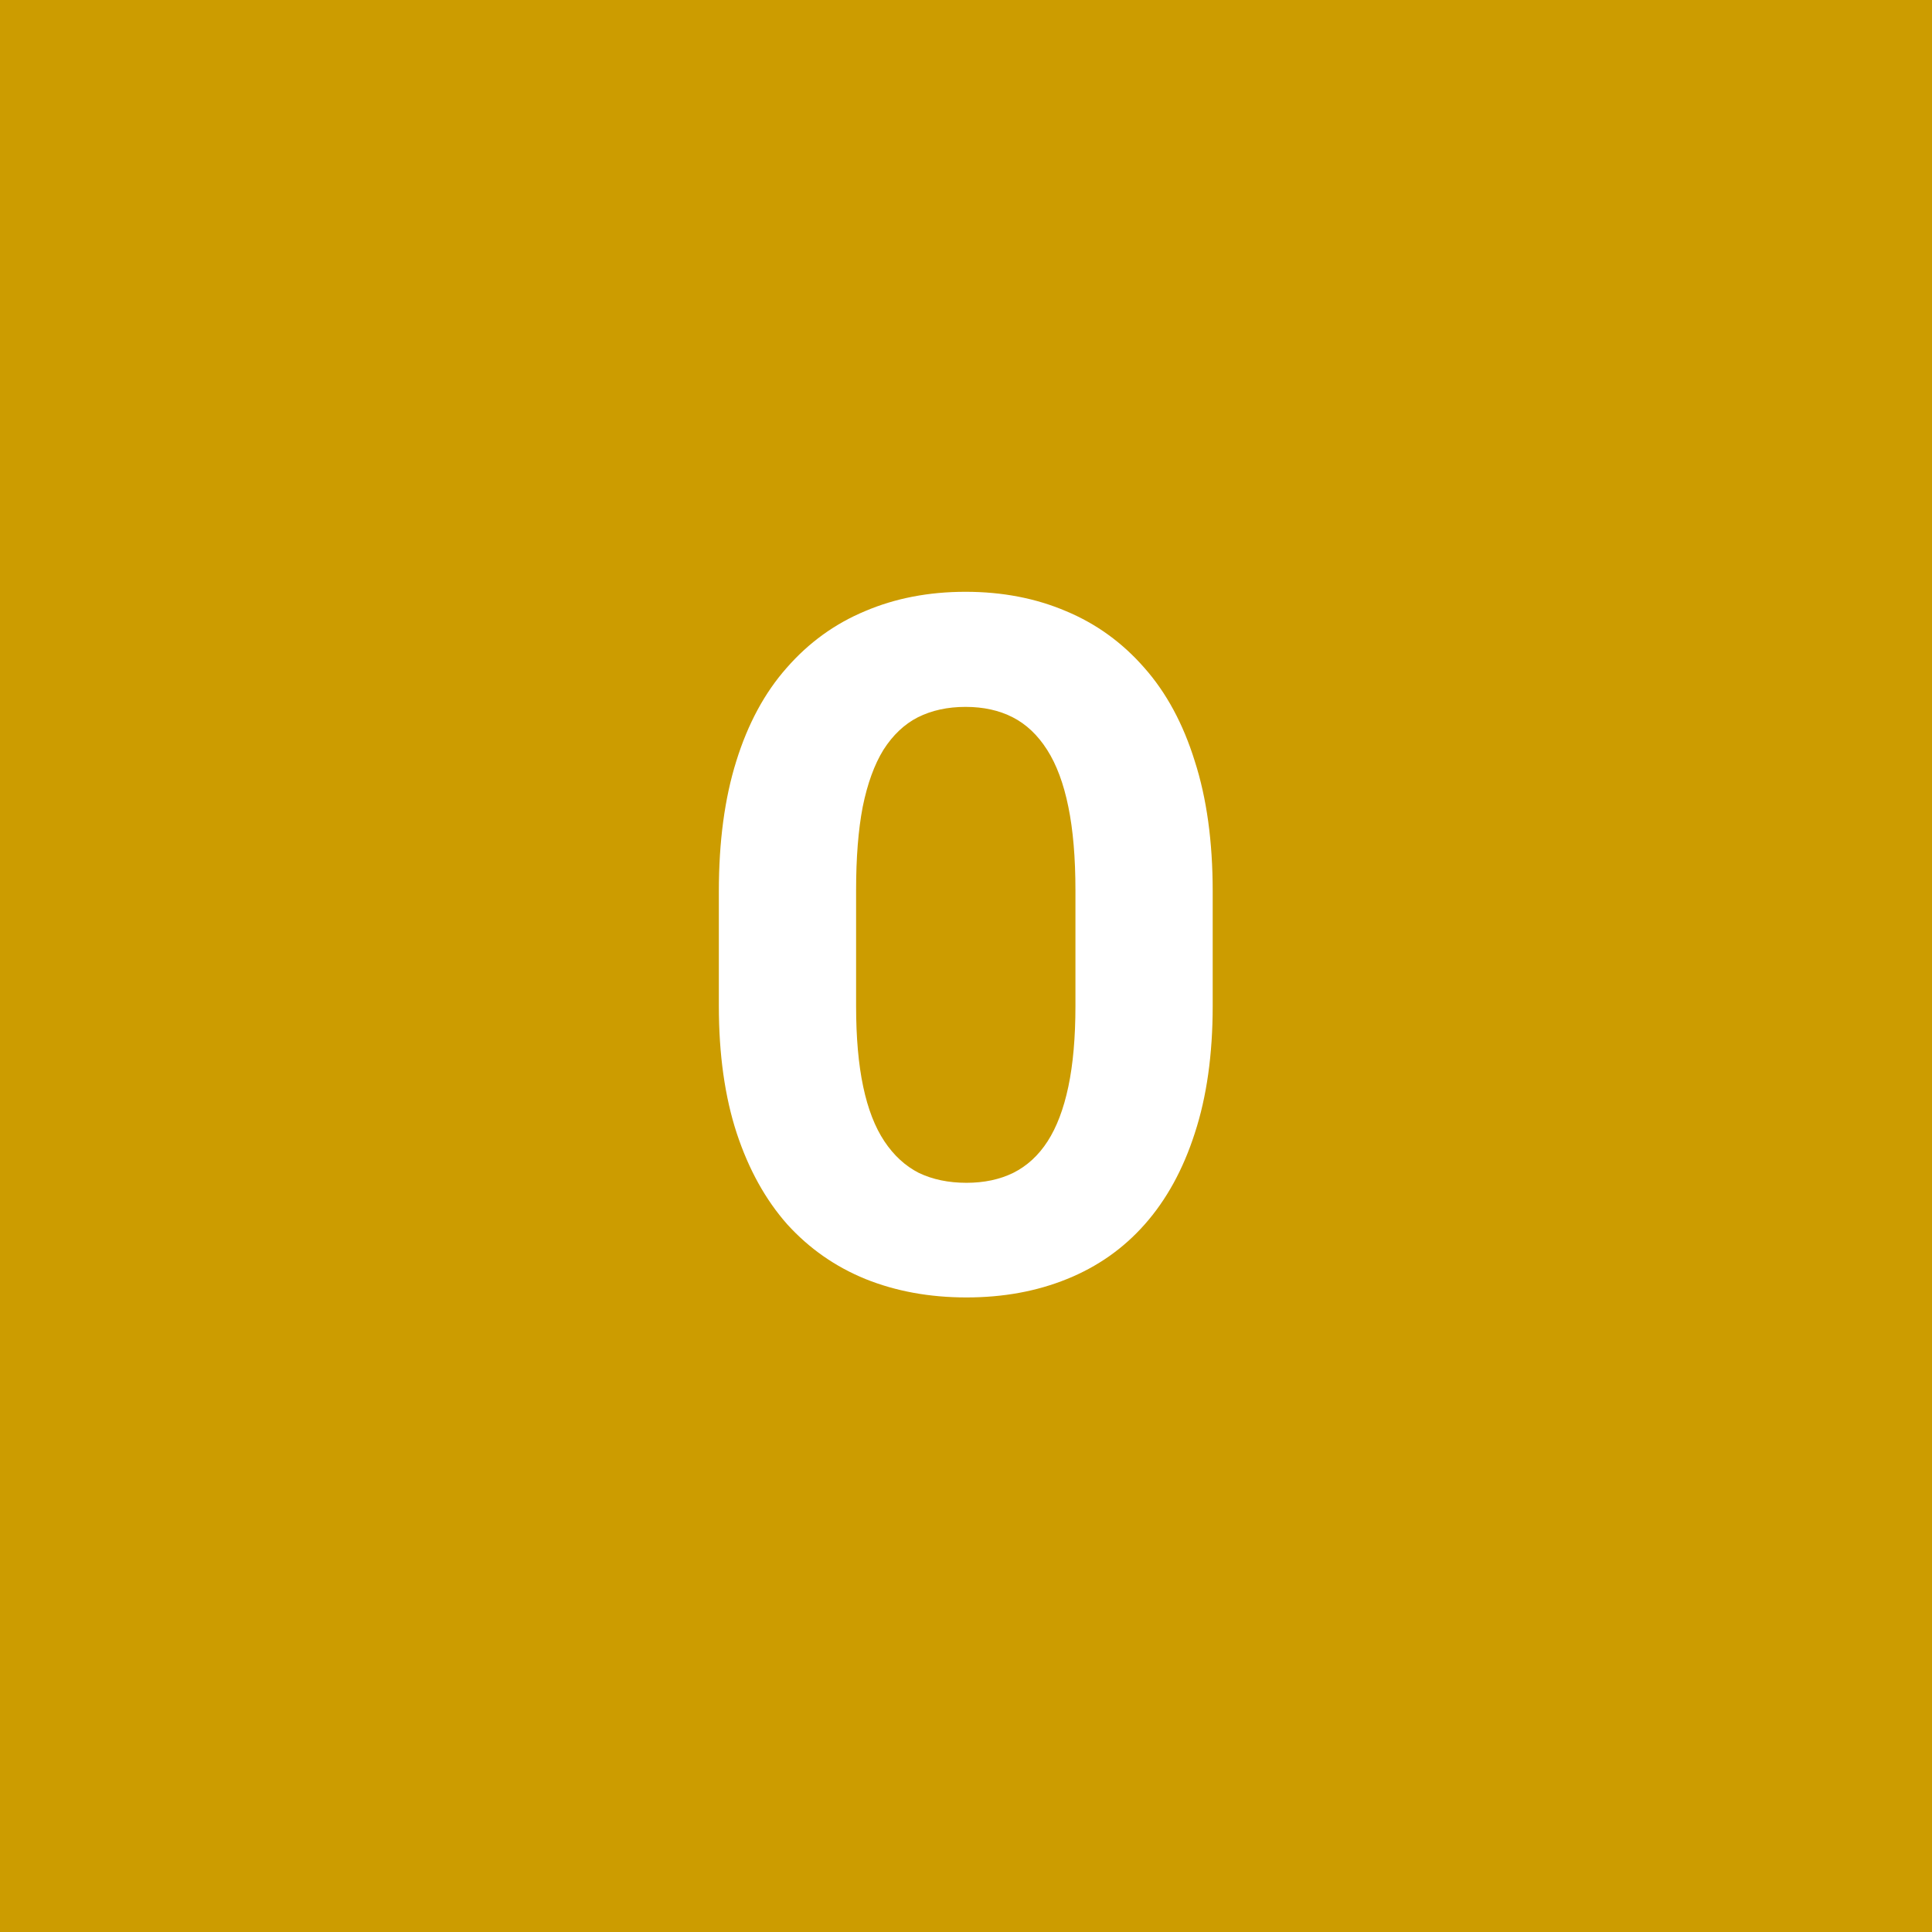 <svg width="96" height="96" viewBox="0 0 96 96" fill="none" xmlns="http://www.w3.org/2000/svg">
<rect x="0" y="0" width="96" height="96" fill="#333333" stroke="none"/>
<g clip-path="url(#clip0_1_534)">
<path d="M96 0H0V96H96V0Z" fill="#CC9C00"/>
<path d="M60.258 44.289V49.984C60.258 52.391 59.961 54.5 59.367 56.312C58.789 58.109 57.961 59.617 56.883 60.836C55.82 62.039 54.531 62.945 53.016 63.555C51.516 64.164 49.852 64.469 48.023 64.469C46.195 64.469 44.523 64.164 43.008 63.555C41.508 62.945 40.211 62.039 39.117 60.836C38.039 59.617 37.203 58.109 36.609 56.312C36.016 54.5 35.719 52.391 35.719 49.984V44.289C35.719 41.82 36.008 39.664 36.586 37.82C37.164 35.961 38 34.414 39.094 33.18C40.188 31.93 41.484 30.992 42.984 30.367C44.484 29.727 46.148 29.406 47.977 29.406C49.805 29.406 51.469 29.727 52.969 30.367C54.469 30.992 55.766 31.93 56.859 33.18C57.953 34.414 58.789 35.961 59.367 37.82C59.961 39.664 60.258 41.82 60.258 44.289ZM53.438 49.984V44.242C53.438 42.617 53.32 41.234 53.086 40.094C52.852 38.938 52.5 37.992 52.031 37.258C51.562 36.523 50.992 35.984 50.32 35.641C49.648 35.297 48.867 35.125 47.977 35.125C47.086 35.125 46.297 35.297 45.609 35.641C44.938 35.984 44.367 36.523 43.898 37.258C43.445 37.992 43.102 38.938 42.867 40.094C42.648 41.234 42.539 42.617 42.539 44.242V49.984C42.539 51.547 42.656 52.883 42.891 53.992C43.125 55.102 43.477 56.008 43.945 56.711C44.414 57.414 44.984 57.938 45.656 58.281C46.344 58.609 47.133 58.773 48.023 58.773C48.898 58.773 49.672 58.609 50.344 58.281C51.031 57.938 51.602 57.414 52.055 56.711C52.508 56.008 52.852 55.102 53.086 53.992C53.32 52.883 53.438 51.547 53.438 49.984Z" fill="white"/>
</g>
<defs>
<clipPath id="clip0_1_534">
<rect width="96" height="96" fill="white"/>
</clipPath>
</defs>
</svg>
